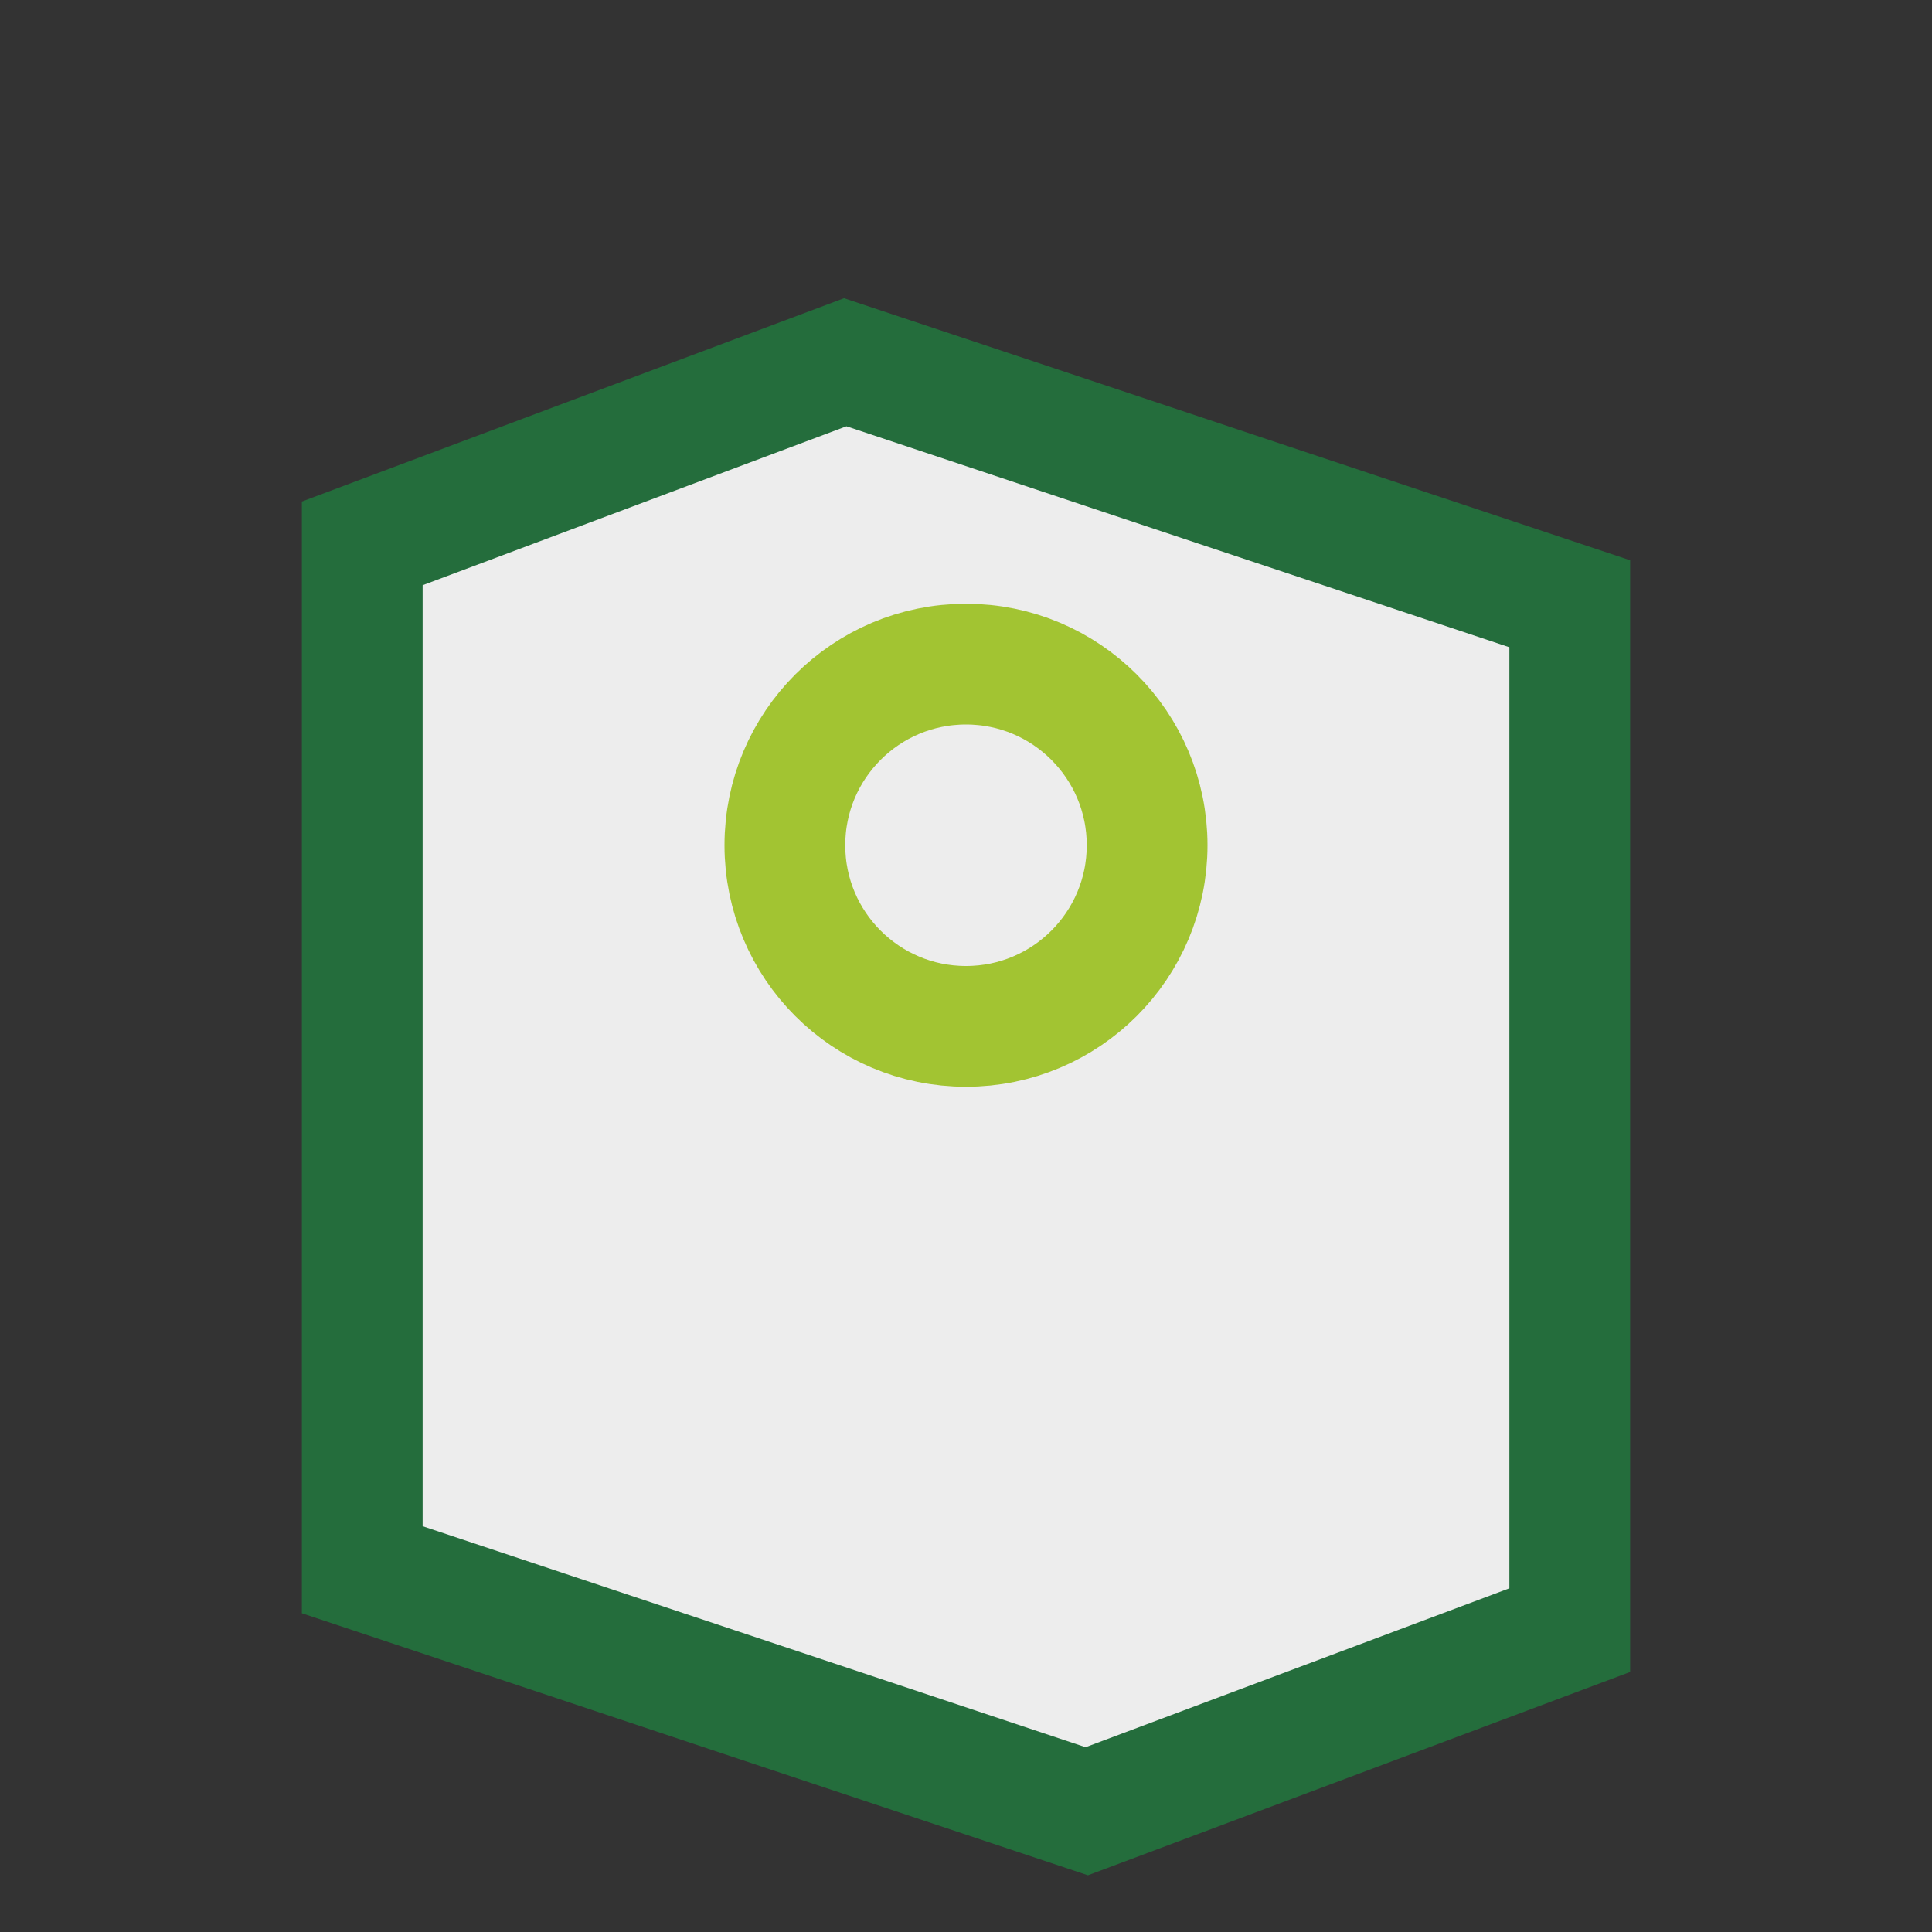 <?xml version="1.0" encoding="UTF-8"?>
<svg xmlns="http://www.w3.org/2000/svg" width="32" height="32" viewBox="0 0 32 32"><rect x="0" y="0" width="32" height="32" fill="#333333" stroke="none"/><path fill="#EDEDED" stroke="#246D3C" stroke-width="2" d="M6 9l8-3 12 4v17l-8 3-12-4z"/><circle cx="16" cy="14" r="3" stroke="#A2C432" stroke-width="2" fill="none"/></svg>